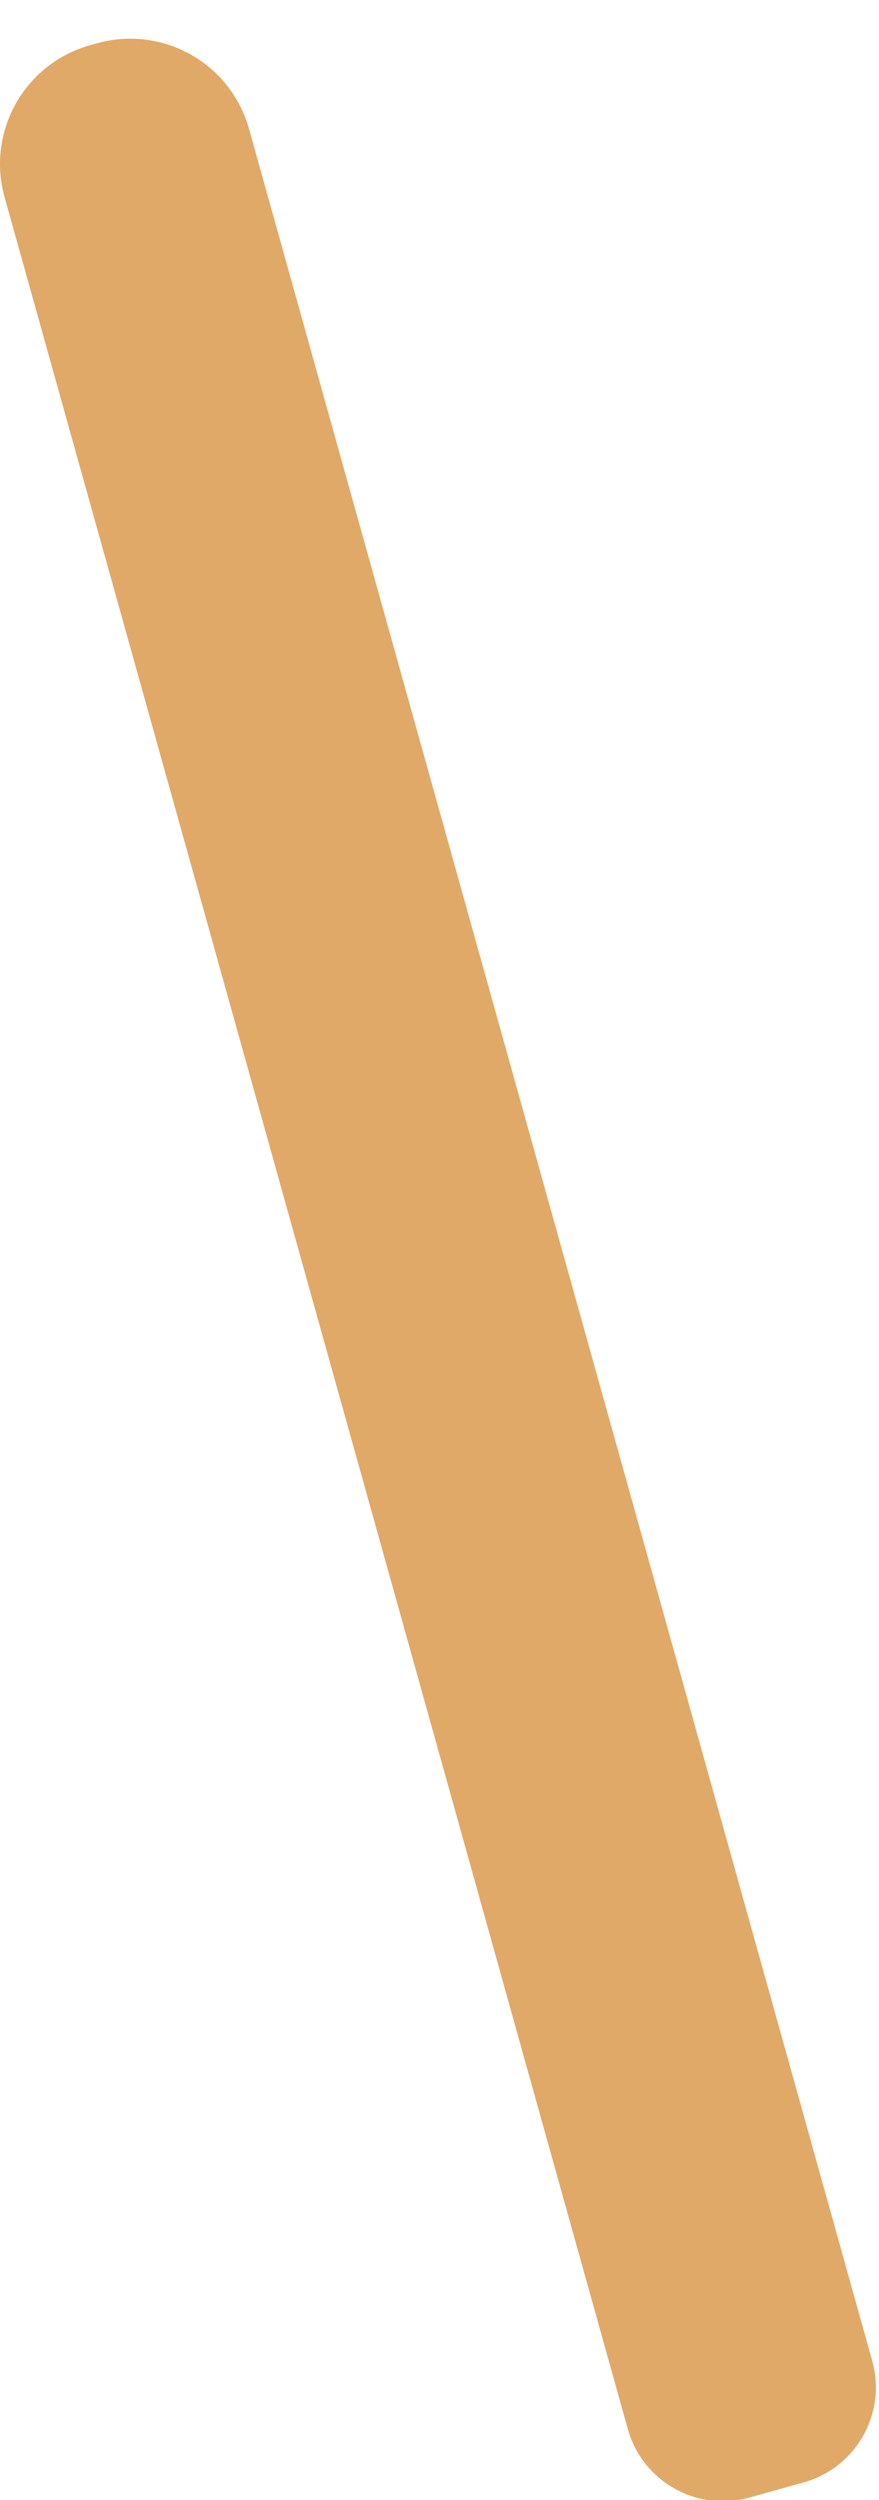 <?xml version="1.0" encoding="UTF-8"?> <svg xmlns="http://www.w3.org/2000/svg" width="19" height="54" viewBox="0 0 19 54" fill="none"> <path d="M16.196 53.946L17.375 53.617C18.508 53.3 19.17 52.124 18.853 50.991L5.382 2.782C5.192 2.102 4.739 1.525 4.124 1.179C3.508 0.832 2.78 0.744 2.1 0.934L1.948 0.977C0.531 1.372 -0.297 2.842 0.099 4.259L13.571 52.467C13.888 53.6 15.063 54.262 16.196 53.946Z" fill="#E1A967"></path> </svg> 